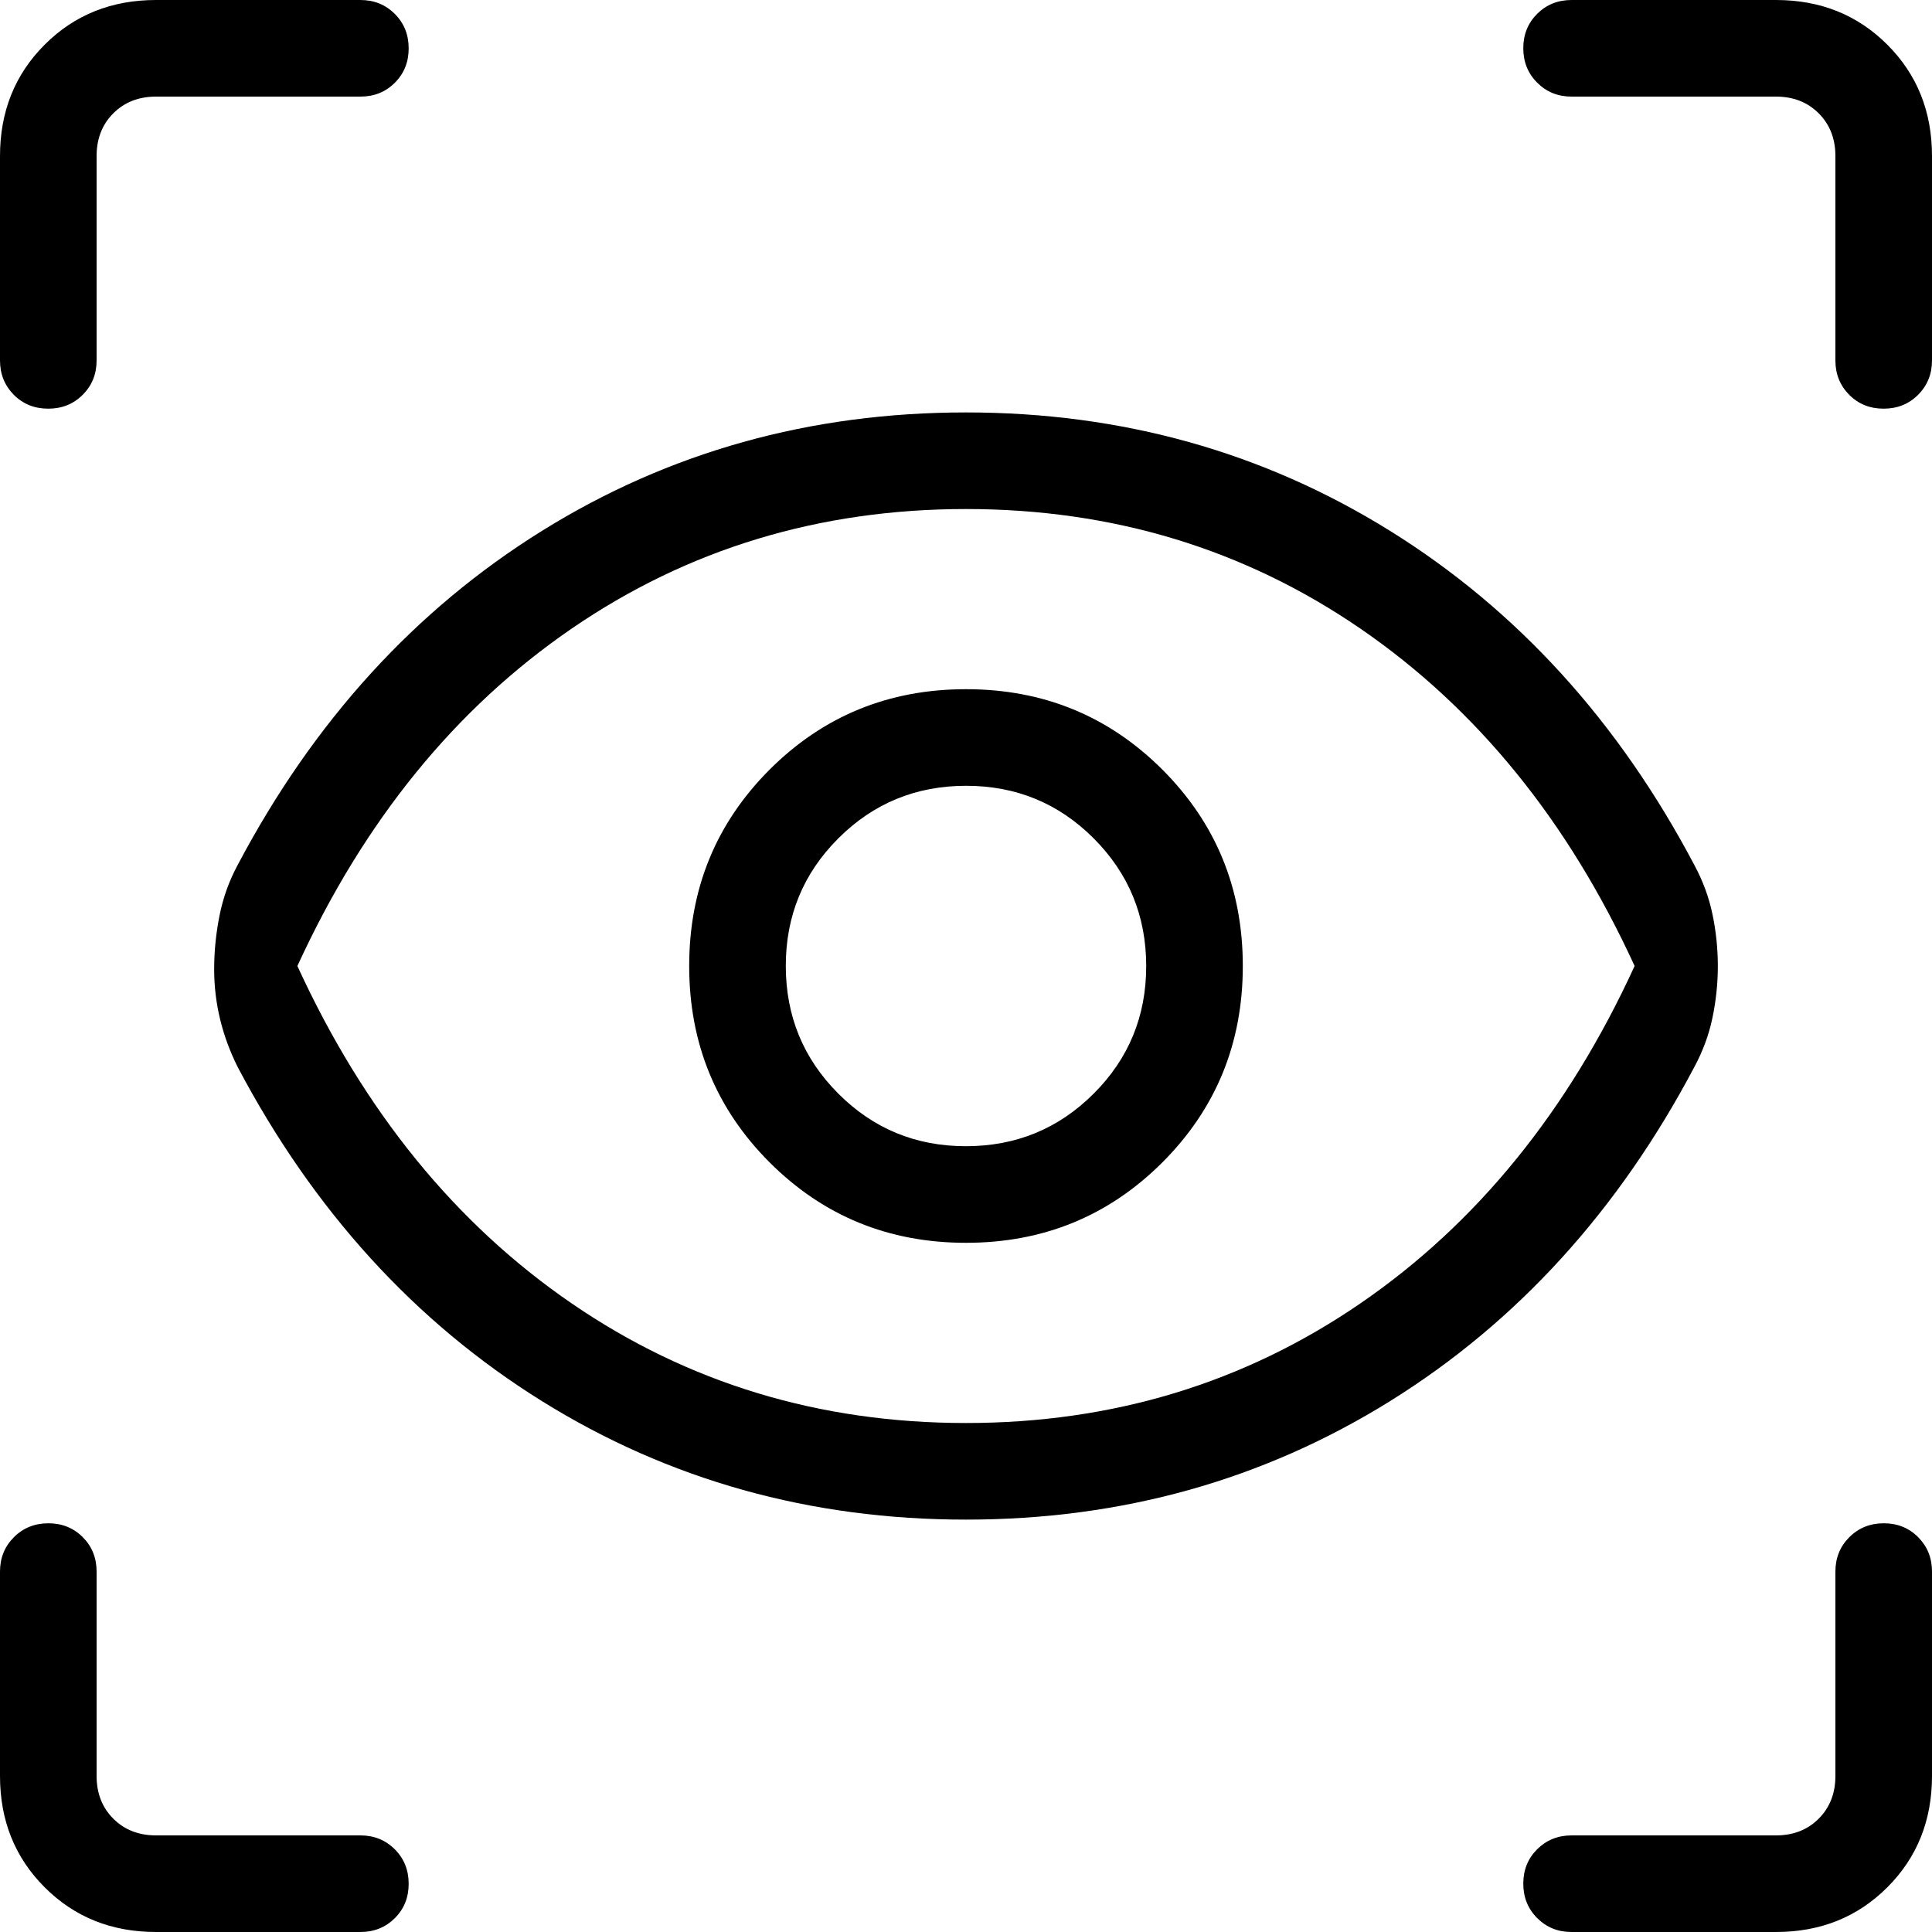 <svg width="40" height="40" viewBox="0 0 40 40" fill="none" xmlns="http://www.w3.org/2000/svg">
<path d="M3.231 40C2.31 40 1.542 39.692 0.925 39.075C0.308 38.458 0 37.69 0 36.769V32.538C0 32.255 0.096 32.018 0.288 31.826C0.48 31.634 0.718 31.538 1.002 31.538C1.285 31.538 1.522 31.634 1.714 31.826C1.905 32.018 2 32.255 2 32.538V36.769C2 37.128 2.115 37.423 2.346 37.654C2.577 37.885 2.872 38 3.231 38H7.462C7.745 38 7.982 38.096 8.174 38.288C8.366 38.48 8.461 38.718 8.461 39.002C8.461 39.285 8.366 39.523 8.174 39.714C7.982 39.904 7.745 40 7.462 40H3.231ZM36.769 40H32.538C32.255 40 32.018 39.904 31.826 39.712C31.634 39.52 31.538 39.282 31.538 38.998C31.538 38.715 31.634 38.477 31.826 38.286C32.018 38.096 32.255 38 32.538 38H36.769C37.128 38 37.423 37.885 37.654 37.654C37.885 37.423 38 37.128 38 36.769V32.538C38 32.255 38.096 32.018 38.288 31.826C38.48 31.634 38.718 31.538 39.002 31.538C39.285 31.538 39.523 31.634 39.714 31.826C39.904 32.018 40 32.255 40 32.538V36.769C40 37.69 39.692 38.458 39.075 39.075C38.458 39.692 37.69 40 36.769 40ZM20 31.462C16.774 31.462 13.847 30.643 11.219 29.008C8.591 27.372 6.491 25.066 4.919 22.088C4.758 21.765 4.637 21.436 4.556 21.099C4.475 20.762 4.434 20.419 4.434 20.069C4.434 19.692 4.472 19.319 4.546 18.95C4.62 18.581 4.745 18.235 4.919 17.912C6.491 14.934 8.591 12.628 11.219 10.992C13.847 9.357 16.774 8.539 20 8.539C23.226 8.539 26.153 9.357 28.781 10.992C31.409 12.628 33.509 14.934 35.081 17.912C35.255 18.235 35.38 18.572 35.454 18.925C35.528 19.278 35.566 19.636 35.566 20C35.566 20.364 35.528 20.722 35.454 21.075C35.38 21.428 35.255 21.765 35.081 22.088C33.509 25.066 31.409 27.372 28.781 29.008C26.153 30.643 23.226 31.462 20 31.462ZM20 29.462C23.036 29.462 25.758 28.636 28.166 26.985C30.573 25.333 32.465 23.005 33.843 20C32.465 16.995 30.573 14.667 28.166 13.015C25.758 11.364 23.036 10.539 20 10.539C16.964 10.539 14.242 11.364 11.835 13.015C9.427 14.667 7.535 16.995 6.157 20C7.535 23.005 9.427 25.333 11.835 26.985C14.242 28.636 16.964 29.462 20 29.462ZM20 25.731C21.6 25.731 22.955 25.176 24.066 24.066C25.176 22.955 25.731 21.6 25.731 20C25.731 18.4 25.176 17.045 24.066 15.934C22.955 14.824 21.6 14.269 20 14.269C18.4 14.269 17.045 14.824 15.934 15.934C14.824 17.045 14.269 18.4 14.269 20C14.269 21.6 14.824 22.955 15.934 24.066C17.045 25.176 18.4 25.731 20 25.731ZM19.997 23.731C18.961 23.731 18.08 23.368 17.356 22.642C16.631 21.916 16.269 21.035 16.269 19.997C16.269 18.961 16.632 18.08 17.358 17.356C18.084 16.631 18.965 16.269 20.003 16.269C21.039 16.269 21.92 16.632 22.644 17.358C23.369 18.084 23.731 18.965 23.731 20.003C23.731 21.039 23.368 21.92 22.642 22.644C21.916 23.369 21.035 23.731 19.997 23.731ZM40 3.231V7.462C40 7.745 39.904 7.982 39.712 8.174C39.52 8.366 39.282 8.461 38.998 8.461C38.715 8.461 38.477 8.366 38.286 8.174C38.096 7.982 38 7.745 38 7.462V3.231C38 2.872 37.885 2.577 37.654 2.346C37.423 2.115 37.128 2 36.769 2H32.538C32.255 2 32.018 1.904 31.826 1.712C31.634 1.52 31.538 1.282 31.538 0.998C31.538 0.715 31.634 0.477 31.826 0.286C32.018 0.095 32.255 0 32.538 0H36.769C37.69 0 38.458 0.308 39.075 0.925C39.692 1.542 40 2.31 40 3.231ZM3.231 0H7.462C7.745 0 7.982 0.096 8.174 0.288C8.366 0.48 8.461 0.718 8.461 1.002C8.461 1.285 8.366 1.522 8.174 1.714C7.982 1.905 7.745 2 7.462 2H3.231C2.872 2 2.577 2.115 2.346 2.346C2.115 2.577 2 2.872 2 3.231V7.462C2 7.745 1.904 7.982 1.712 8.174C1.52 8.366 1.282 8.461 0.999 8.461C0.715 8.461 0.477 8.366 0.286 8.174C0.096 7.982 0 7.745 0 7.462V3.231C0 2.31 0.308 1.542 0.925 0.925C1.542 0.308 2.31 0 3.231 0Z" fill="black"/>
</svg>
